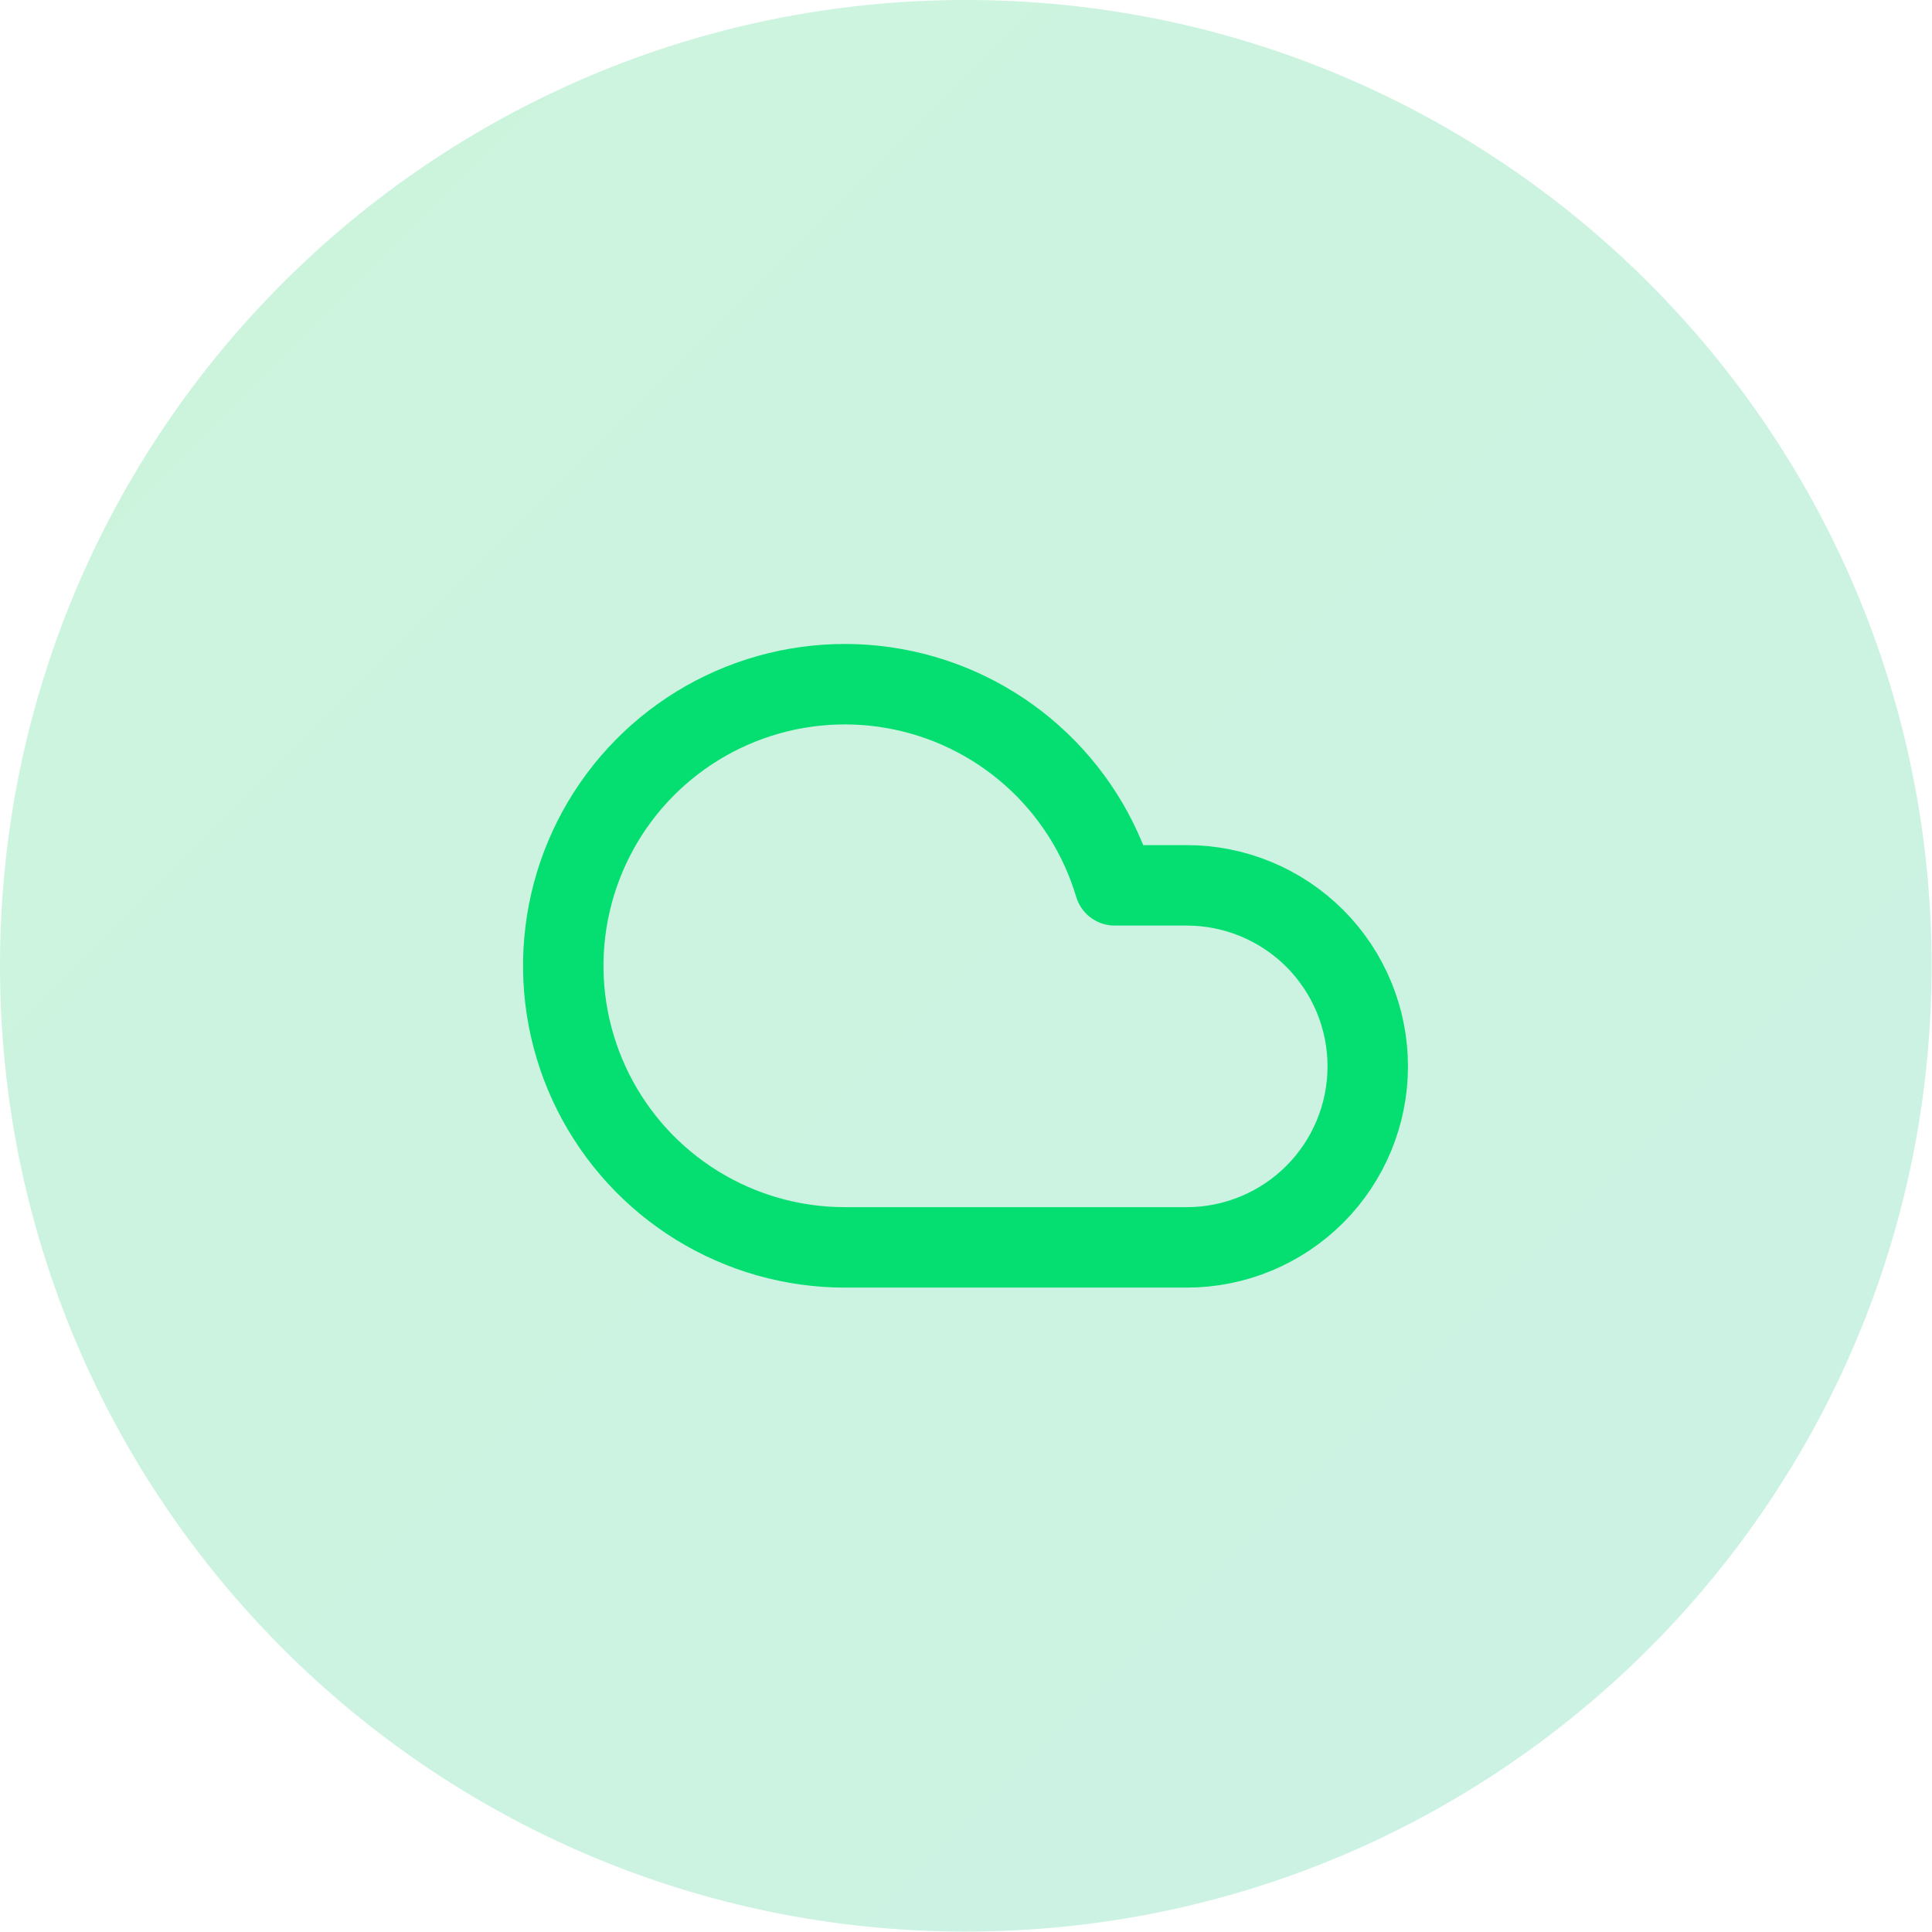<svg width="56" height="56" viewBox="0 0 56 56" fill="none" xmlns="http://www.w3.org/2000/svg">
<path d="M0 27.994C0 12.533 12.533 0 27.994 0C43.455 0 55.988 12.533 55.988 27.994C55.988 43.455 43.455 55.988 27.994 55.988C12.533 55.988 0 43.455 0 27.994Z" fill="url(#paint0_linear_2405_3350)"/>
<path d="M34.398 36.156H24.487C22.973 36.156 21.489 35.734 20.201 34.939C18.913 34.144 17.872 33.006 17.193 31.653C16.514 30.3 16.225 28.785 16.358 27.278C16.491 25.77 17.04 24.329 17.945 23.115C18.85 21.901 20.074 20.963 21.481 20.406C22.888 19.848 24.423 19.693 25.913 19.957C27.404 20.221 28.791 20.895 29.921 21.902C31.051 22.909 31.878 24.211 32.311 25.662H34.398C35.789 25.662 37.124 26.215 38.108 27.198C39.092 28.183 39.645 29.517 39.645 30.909C39.645 32.3 39.092 33.635 38.108 34.619C37.124 35.603 35.789 36.156 34.398 36.156Z" stroke="#05DF72" stroke-width="2.332" stroke-linecap="round" stroke-linejoin="round"/>
<defs>
<linearGradient id="paint0_linear_2405_3350" x1="0" y1="0" x2="55.988" y2="55.988" gradientUnits="userSpaceOnUse">
<stop stop-color="#00C950" stop-opacity="0.2"/>
<stop offset="1" stop-color="#00BC7D" stop-opacity="0.2"/>
</linearGradient>
</defs>
</svg>
